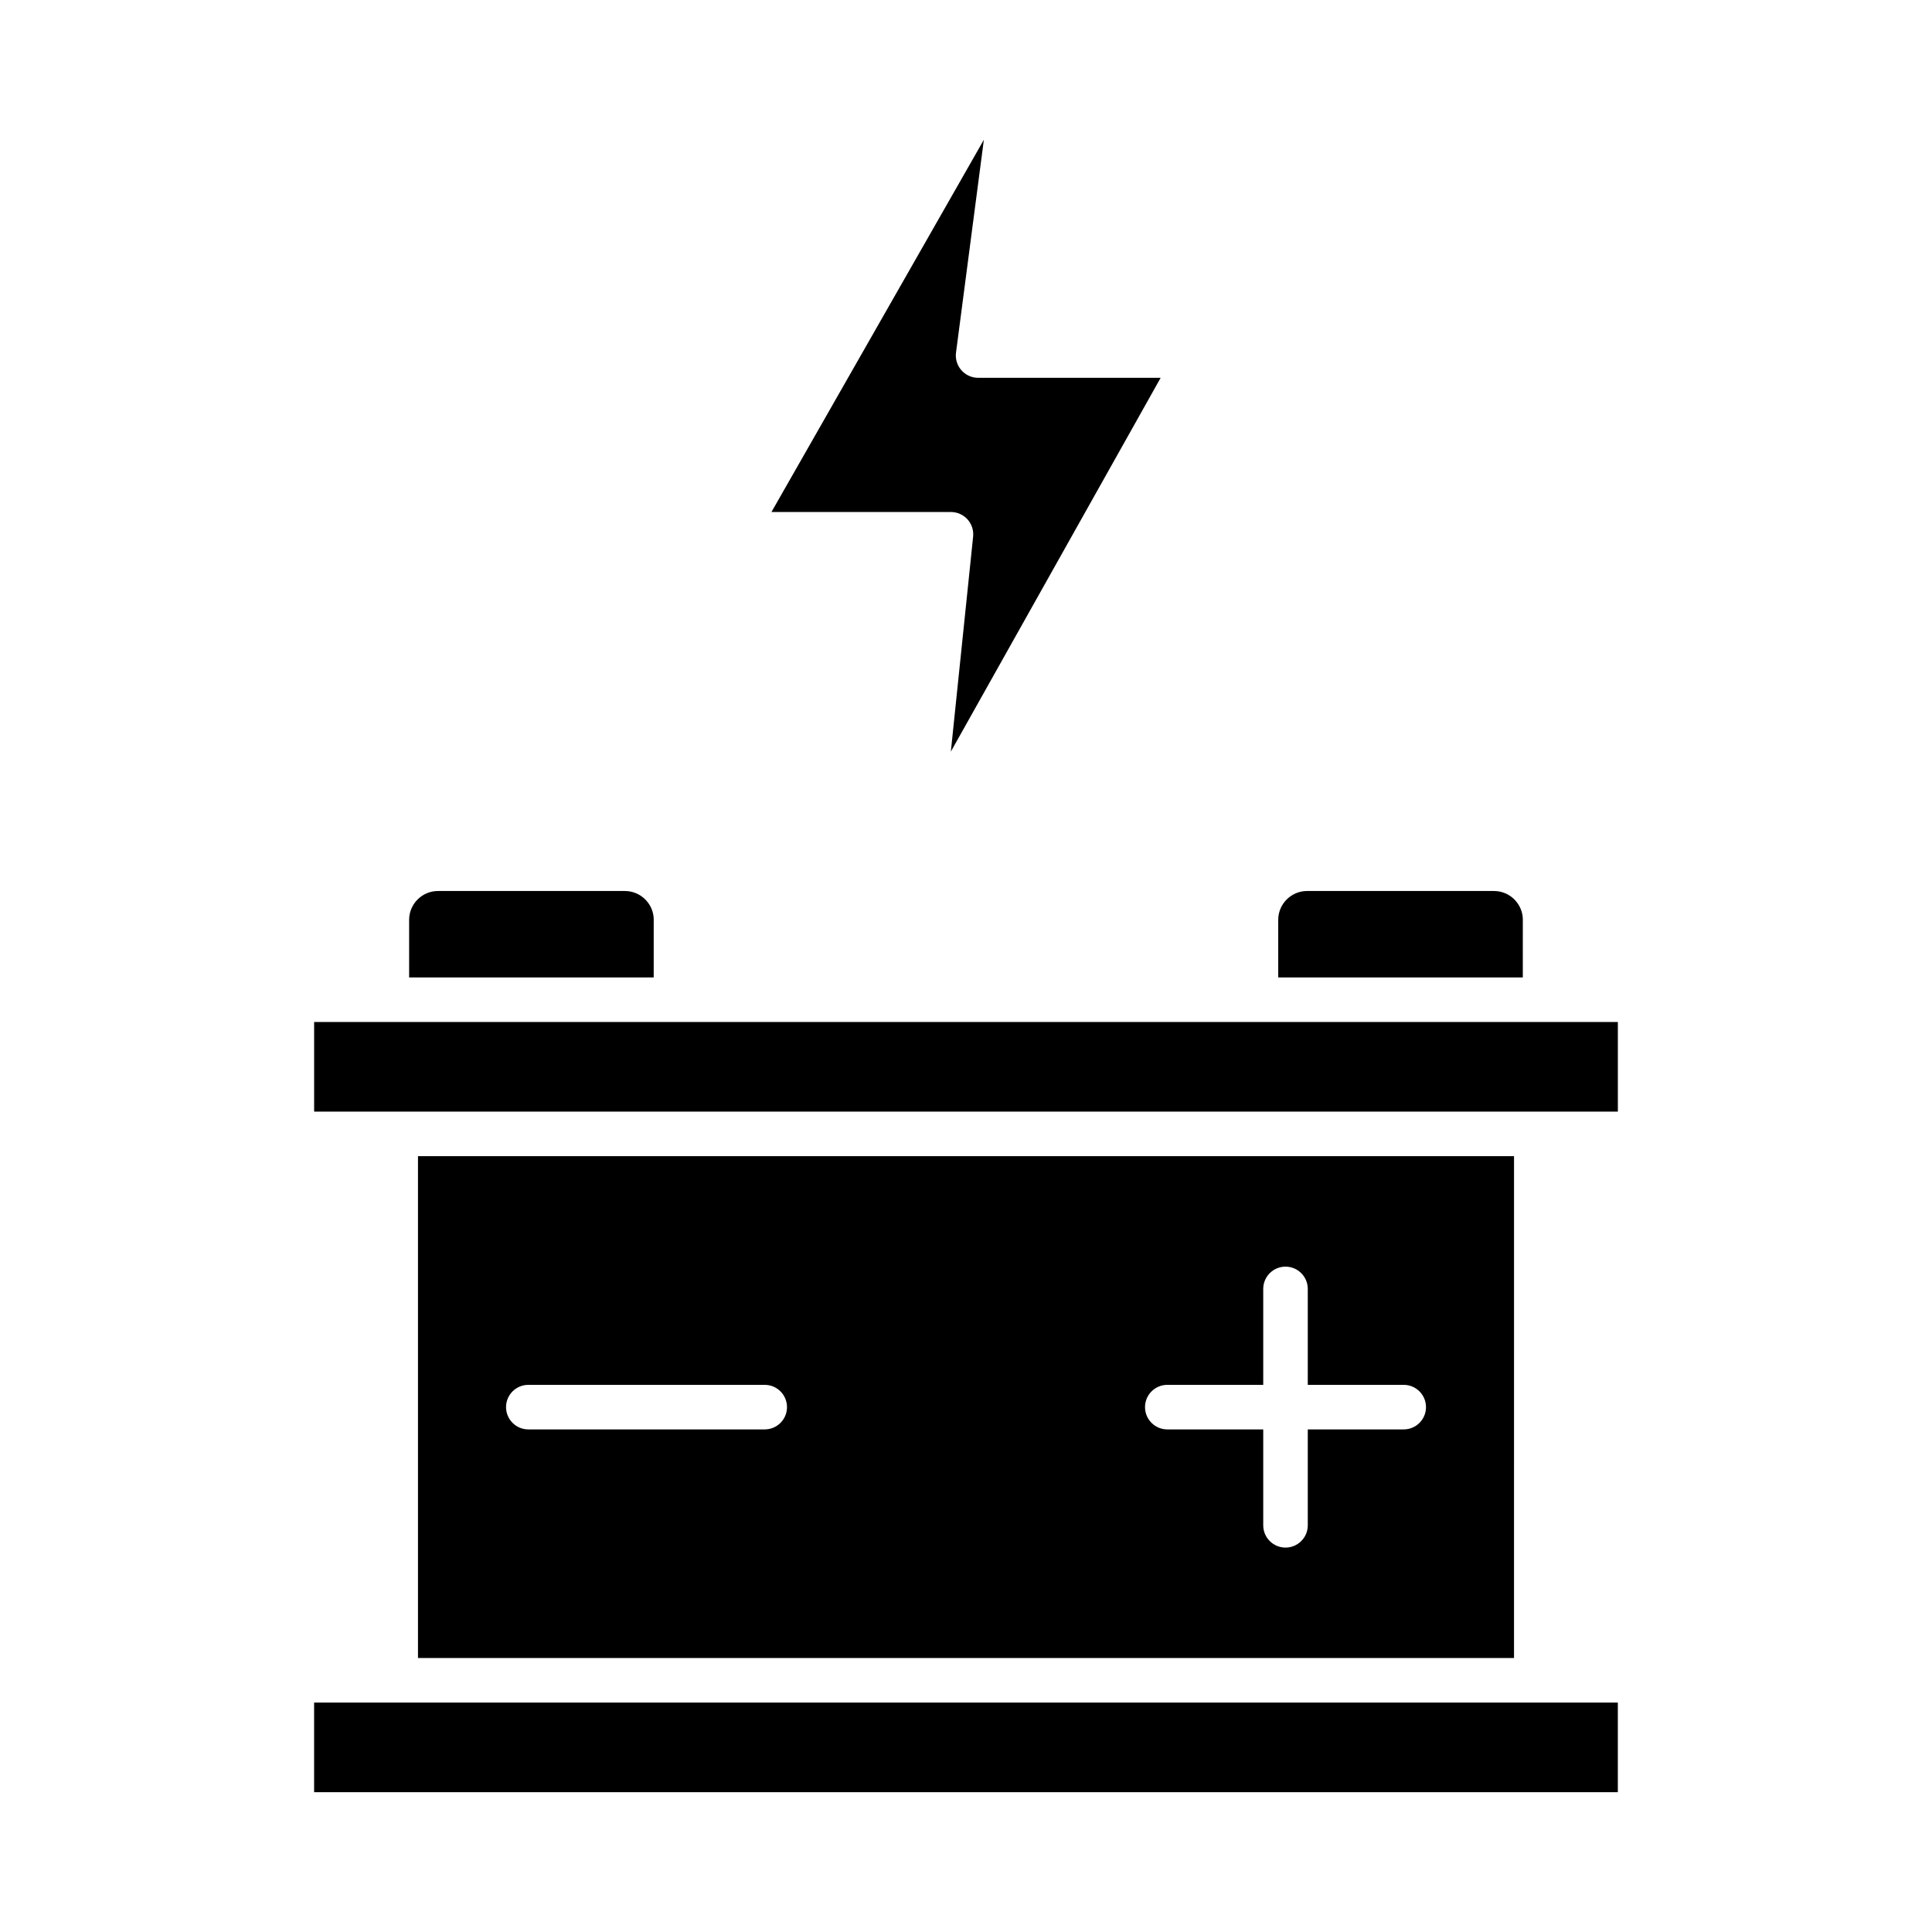 <?xml version="1.0" encoding="UTF-8"?>
<!-- Uploaded to: SVG Repo, www.svgrepo.com, Generator: SVG Repo Mixer Tools -->
<svg fill="#000000" width="800px" height="800px" version="1.1" viewBox="144 144 512 512" xmlns="http://www.w3.org/2000/svg">
 <g>
  <path d="m400.4 281.64c1.117 1.242 1.66 2.906 1.488 4.566l-5.902 56.977 55.602-99.062h-48.383c-1.699 0-3.312-0.738-4.434-2.016-1.125-1.273-1.637-2.977-1.418-4.66l7.383-56.41-56.293 98.652h47.562c1.688 0.008 3.277 0.715 4.394 1.953z"/>
  <path d="m254.77 450.4v132.99h290.46l0.004-132.99zm91.891 72.406h-62.652c-3.258 0-5.902-2.644-5.902-5.902s2.644-5.902 5.902-5.902h62.652c3.258 0 5.902 2.644 5.902 5.902 0.004 3.258-2.641 5.902-5.902 5.902zm169.34 0h-25.426v25.418c0 3.258-2.644 5.902-5.902 5.902s-5.902-2.644-5.902-5.902v-25.418h-25.426c-3.258 0-5.902-2.644-5.902-5.902s2.644-5.902 5.902-5.902h25.426v-25.426c0-3.258 2.644-5.902 5.902-5.902s5.902 2.644 5.902 5.902v25.426h25.426c3.258 0 5.902 2.644 5.902 5.902 0.004 3.258-2.644 5.902-5.902 5.902z"/>
  <path d="m317.25 387.77c0-4.211-3.434-7.644-7.652-7.644h-49.531c-4.211 0-7.644 3.434-7.644 7.644v15.266h64.816l0.004-15.266z"/>
  <path d="m227.25 414.84v23.75h345.5v-23.75z"/>
  <path d="m248.86 595.2h-21.617v23.75h345.5v-23.75z"/>
  <path d="m547.57 387.77c0-4.211-3.434-7.644-7.644-7.644h-49.539c-4.211 0-7.644 3.434-7.644 7.644v15.266h64.816l0.004-15.266z"/>
 </g>
</svg>